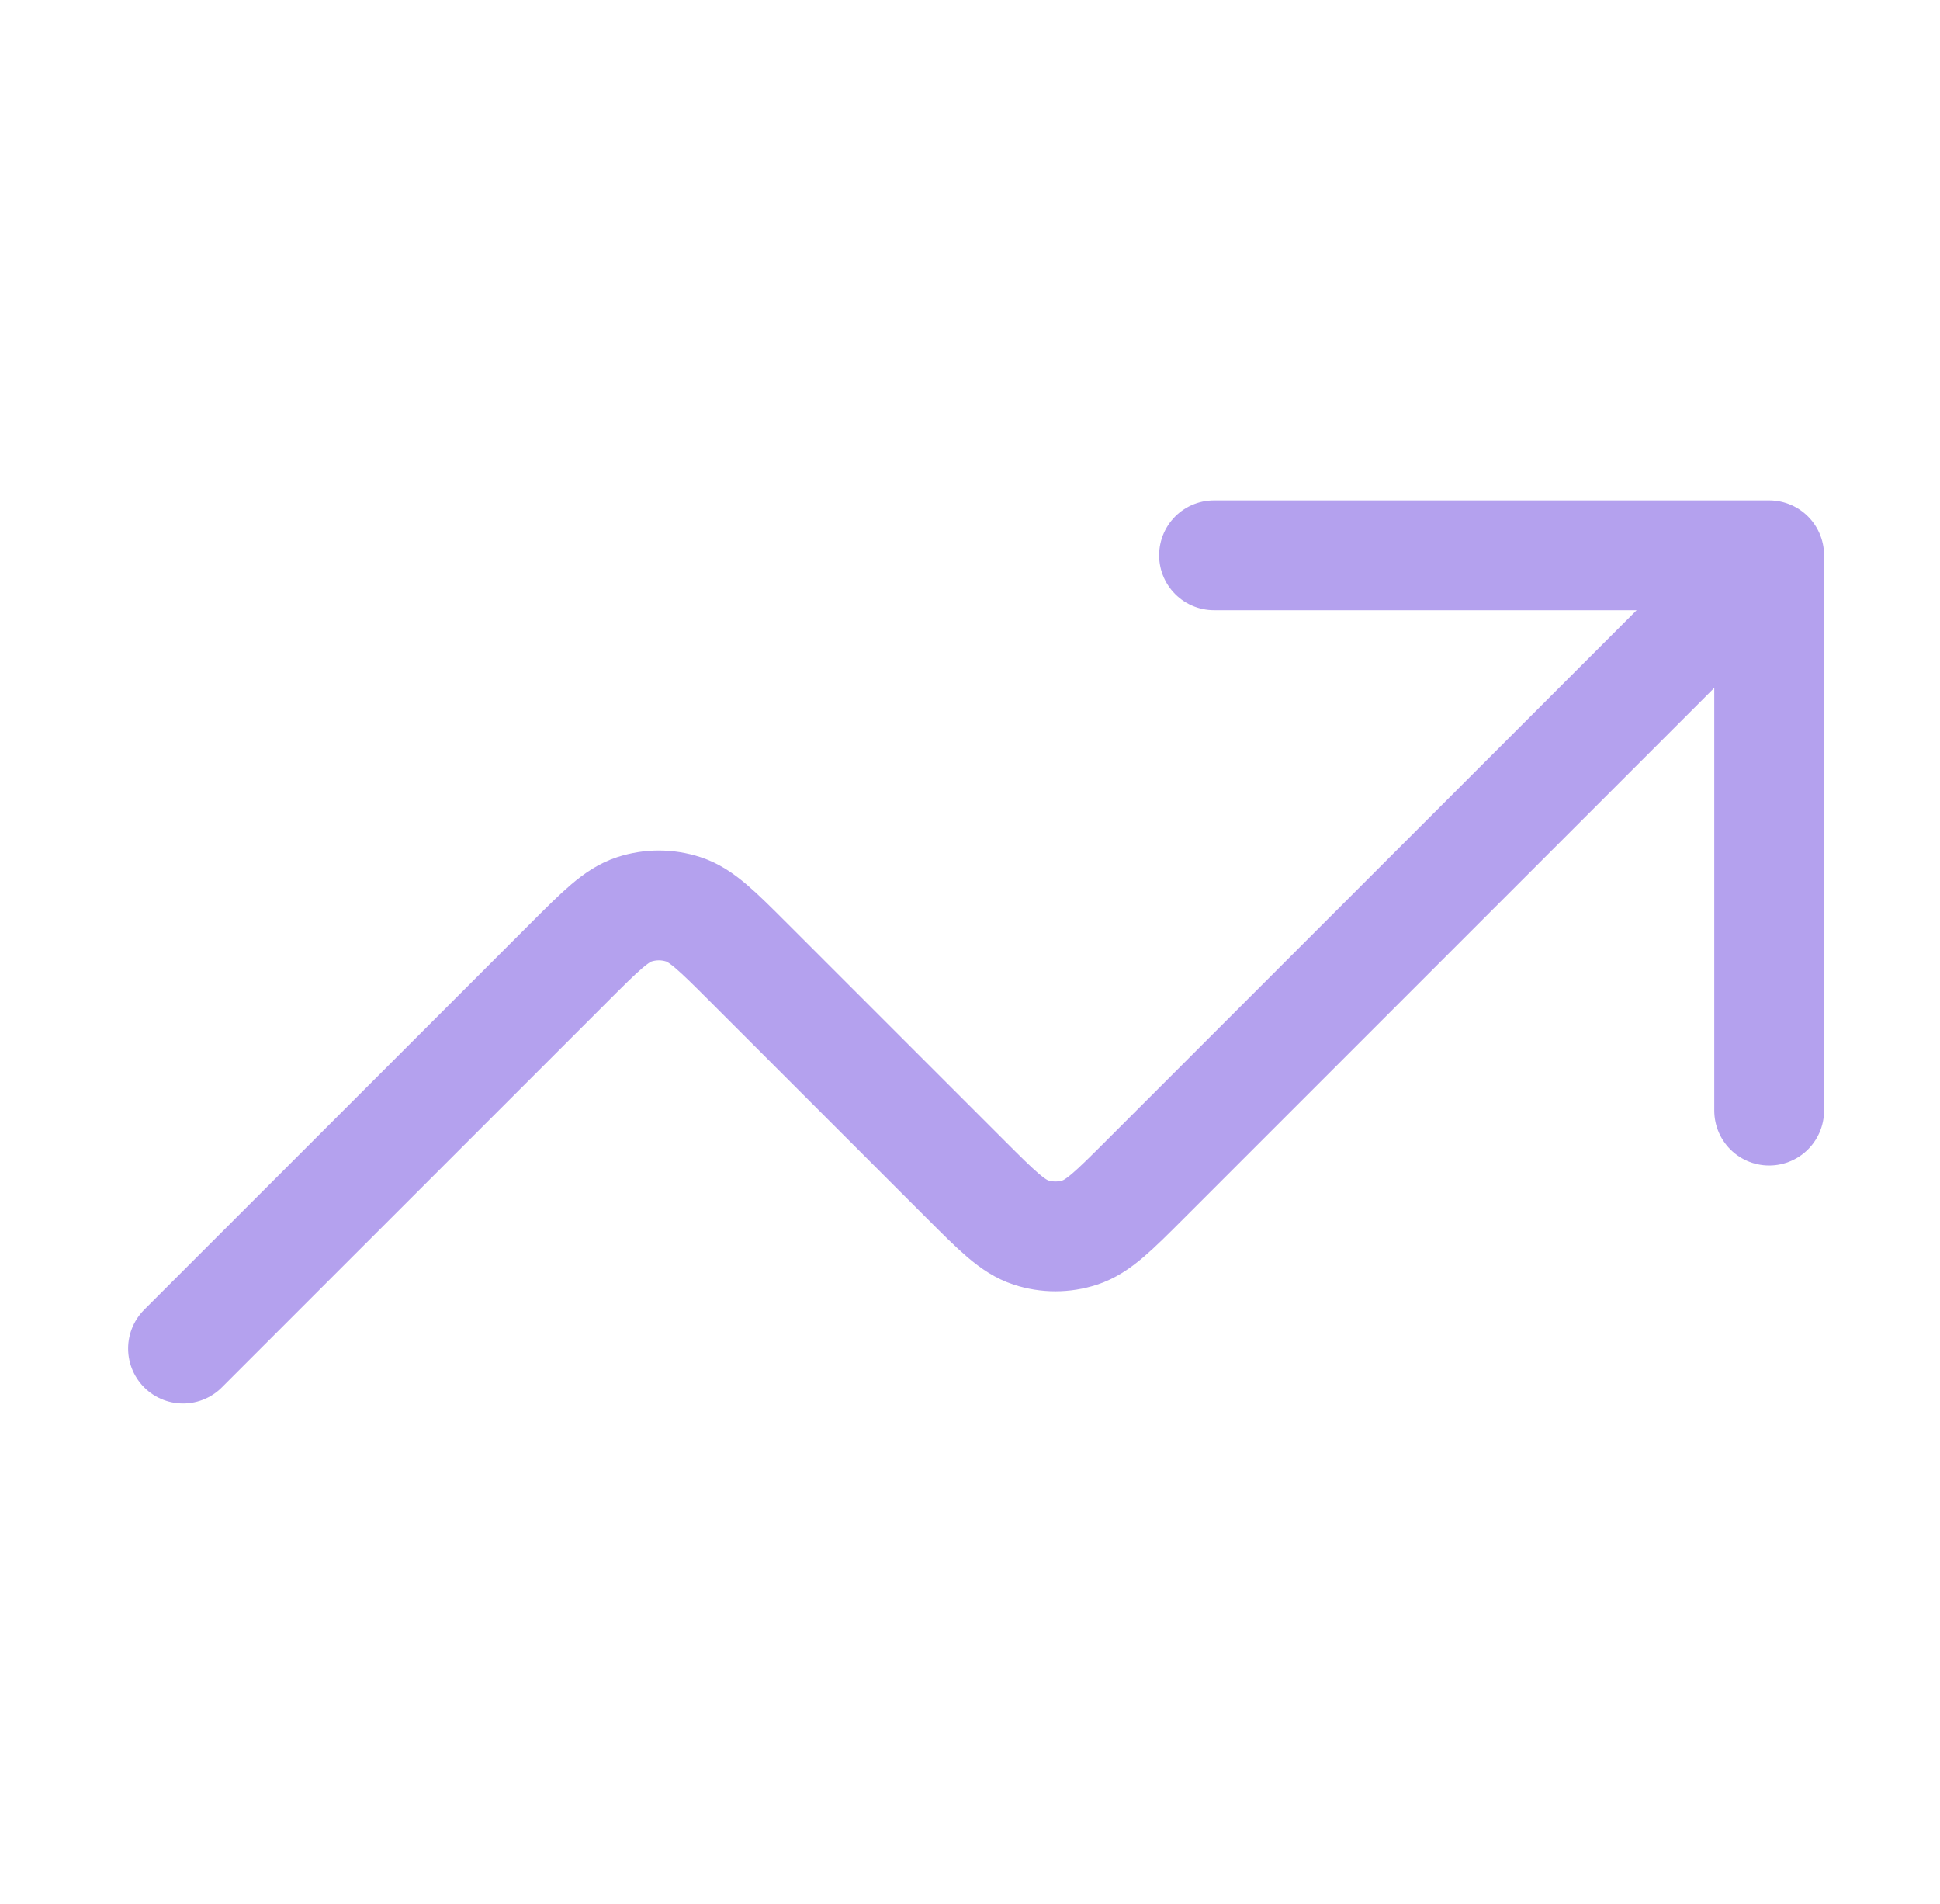 <svg width="53" height="52" viewBox="0 0 53 52" fill="none" xmlns="http://www.w3.org/2000/svg">
<path d="M48.333 15.167L31.285 32.215C30.427 33.073 29.998 33.502 29.503 33.663C29.068 33.805 28.599 33.805 28.164 33.663C27.669 33.502 27.24 33.073 26.382 32.215L20.451 26.285C19.593 25.427 19.164 24.998 18.669 24.837C18.234 24.695 17.766 24.695 17.33 24.837C16.836 24.998 16.407 25.427 15.549 26.285L5 36.833M48.333 15.167H33.167M48.333 15.167V30.333" stroke="#B4A1EE" stroke-width="3" stroke-linecap="round" stroke-linejoin="round"/>
</svg>
